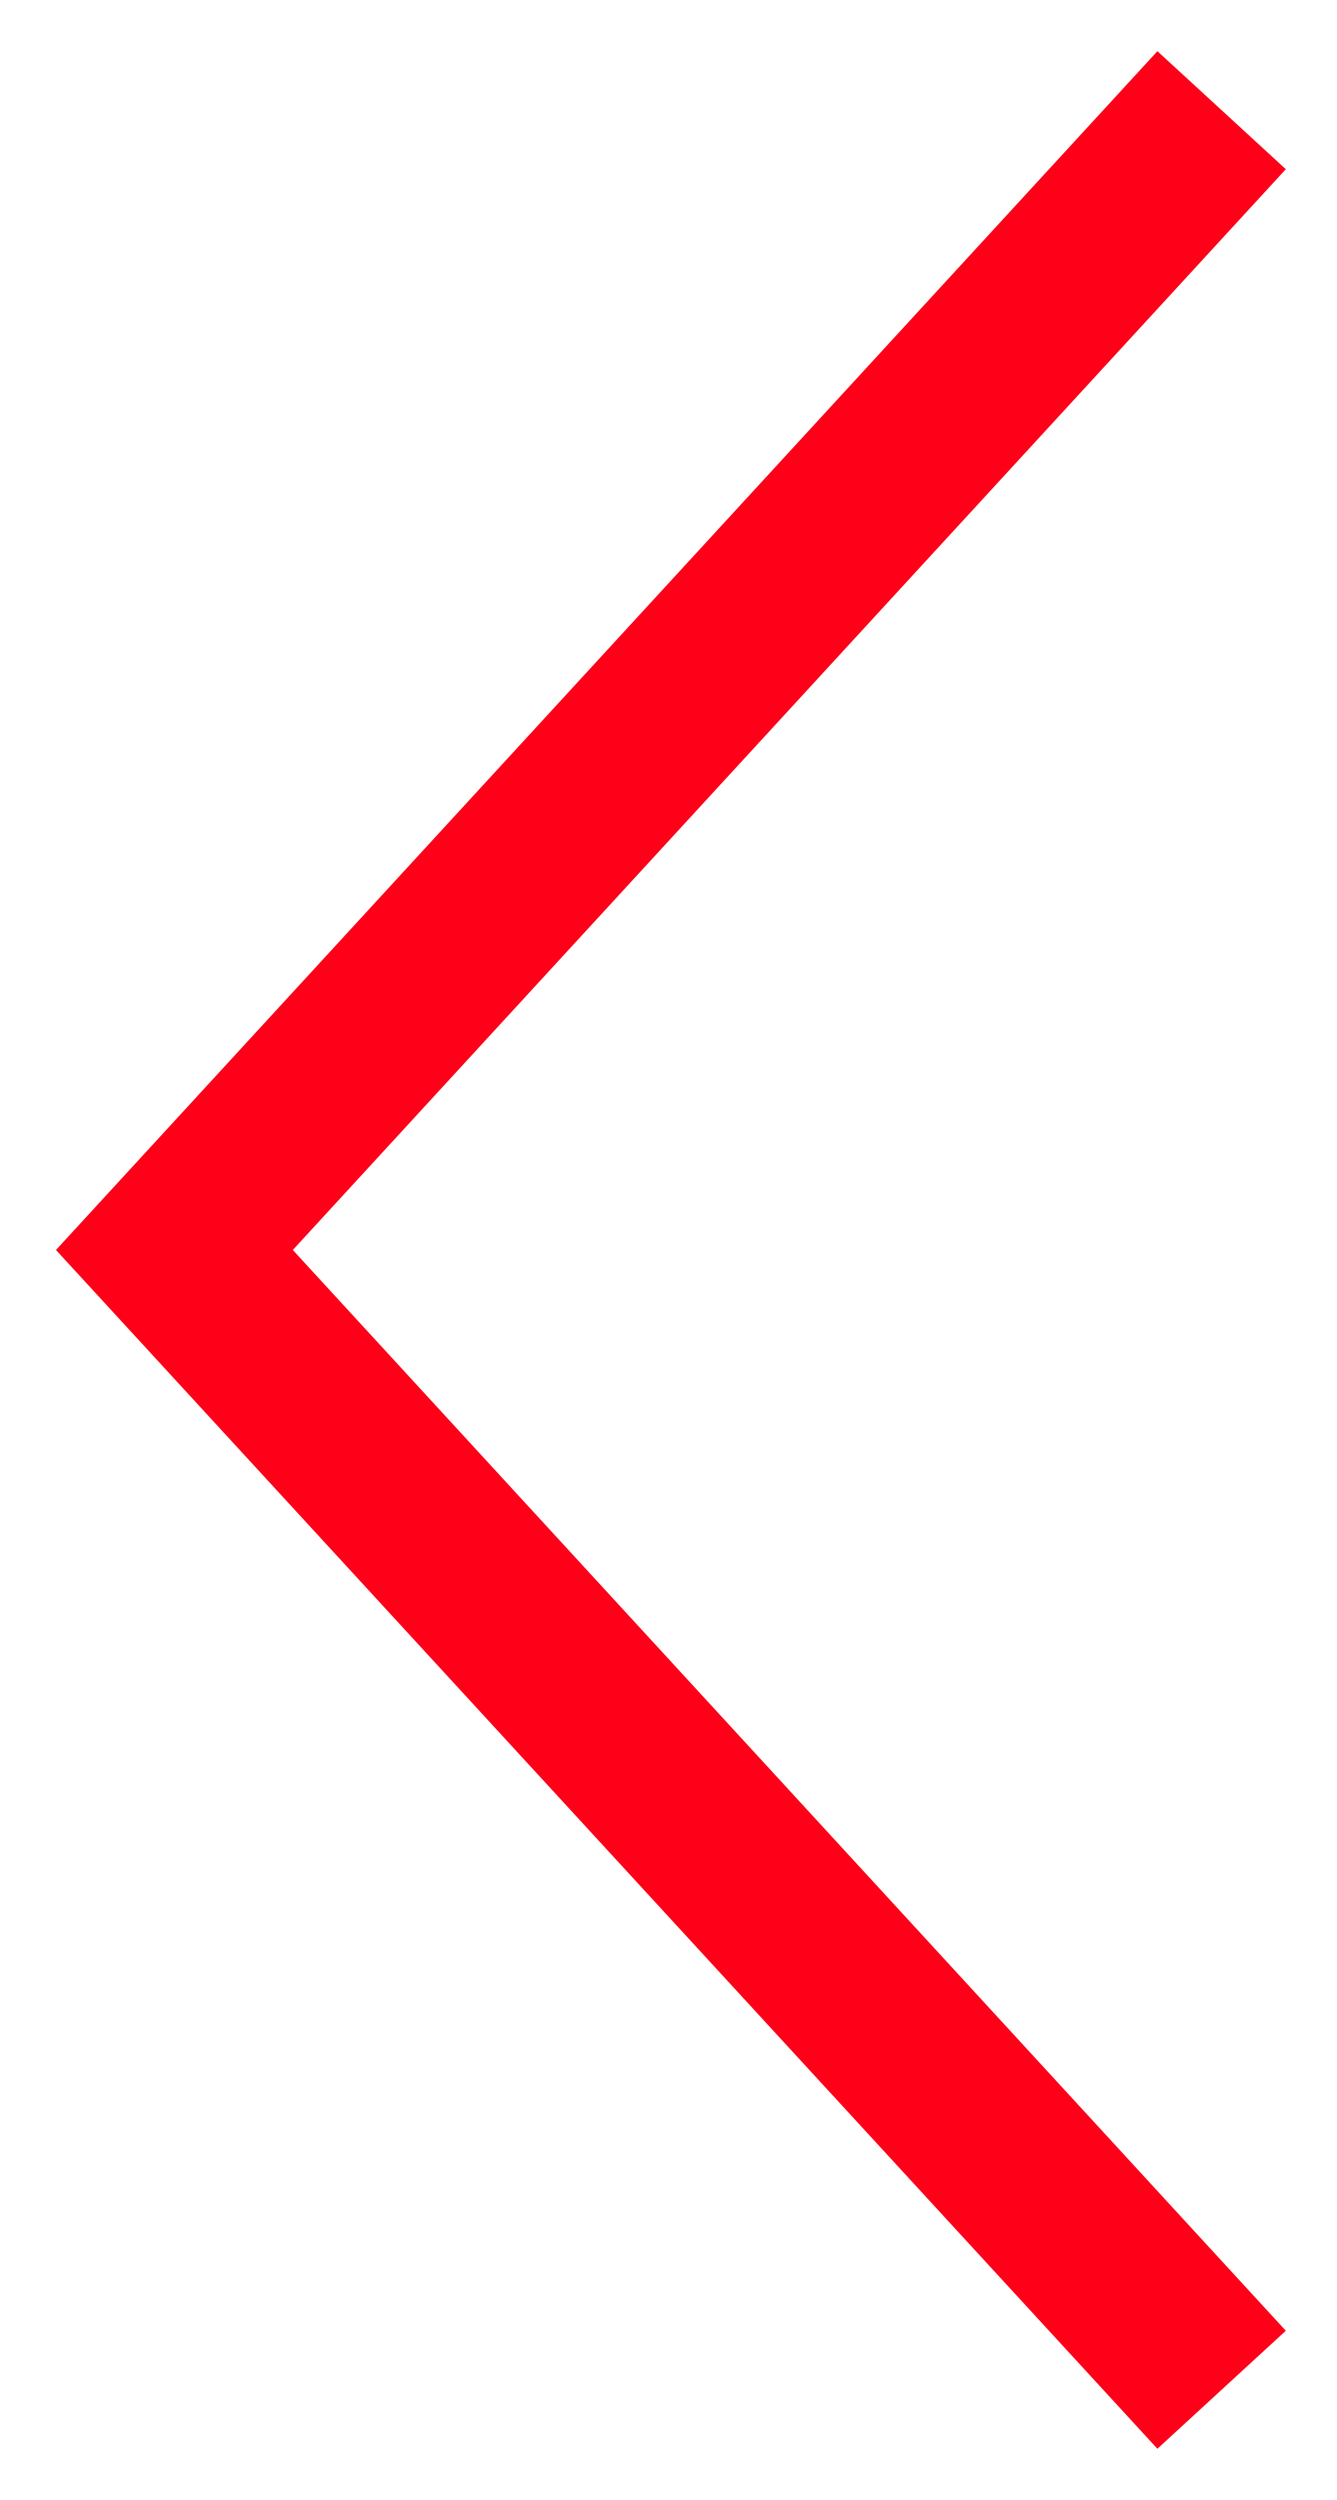 <?xml version="1.0" encoding="UTF-8"?> <svg xmlns="http://www.w3.org/2000/svg" width="23" height="43" viewBox="0 0 23 43" fill="none"><path d="M20 40L3 21.5L20 3" stroke="#FF0019" stroke-width="3" stroke-linecap="square"></path></svg> 